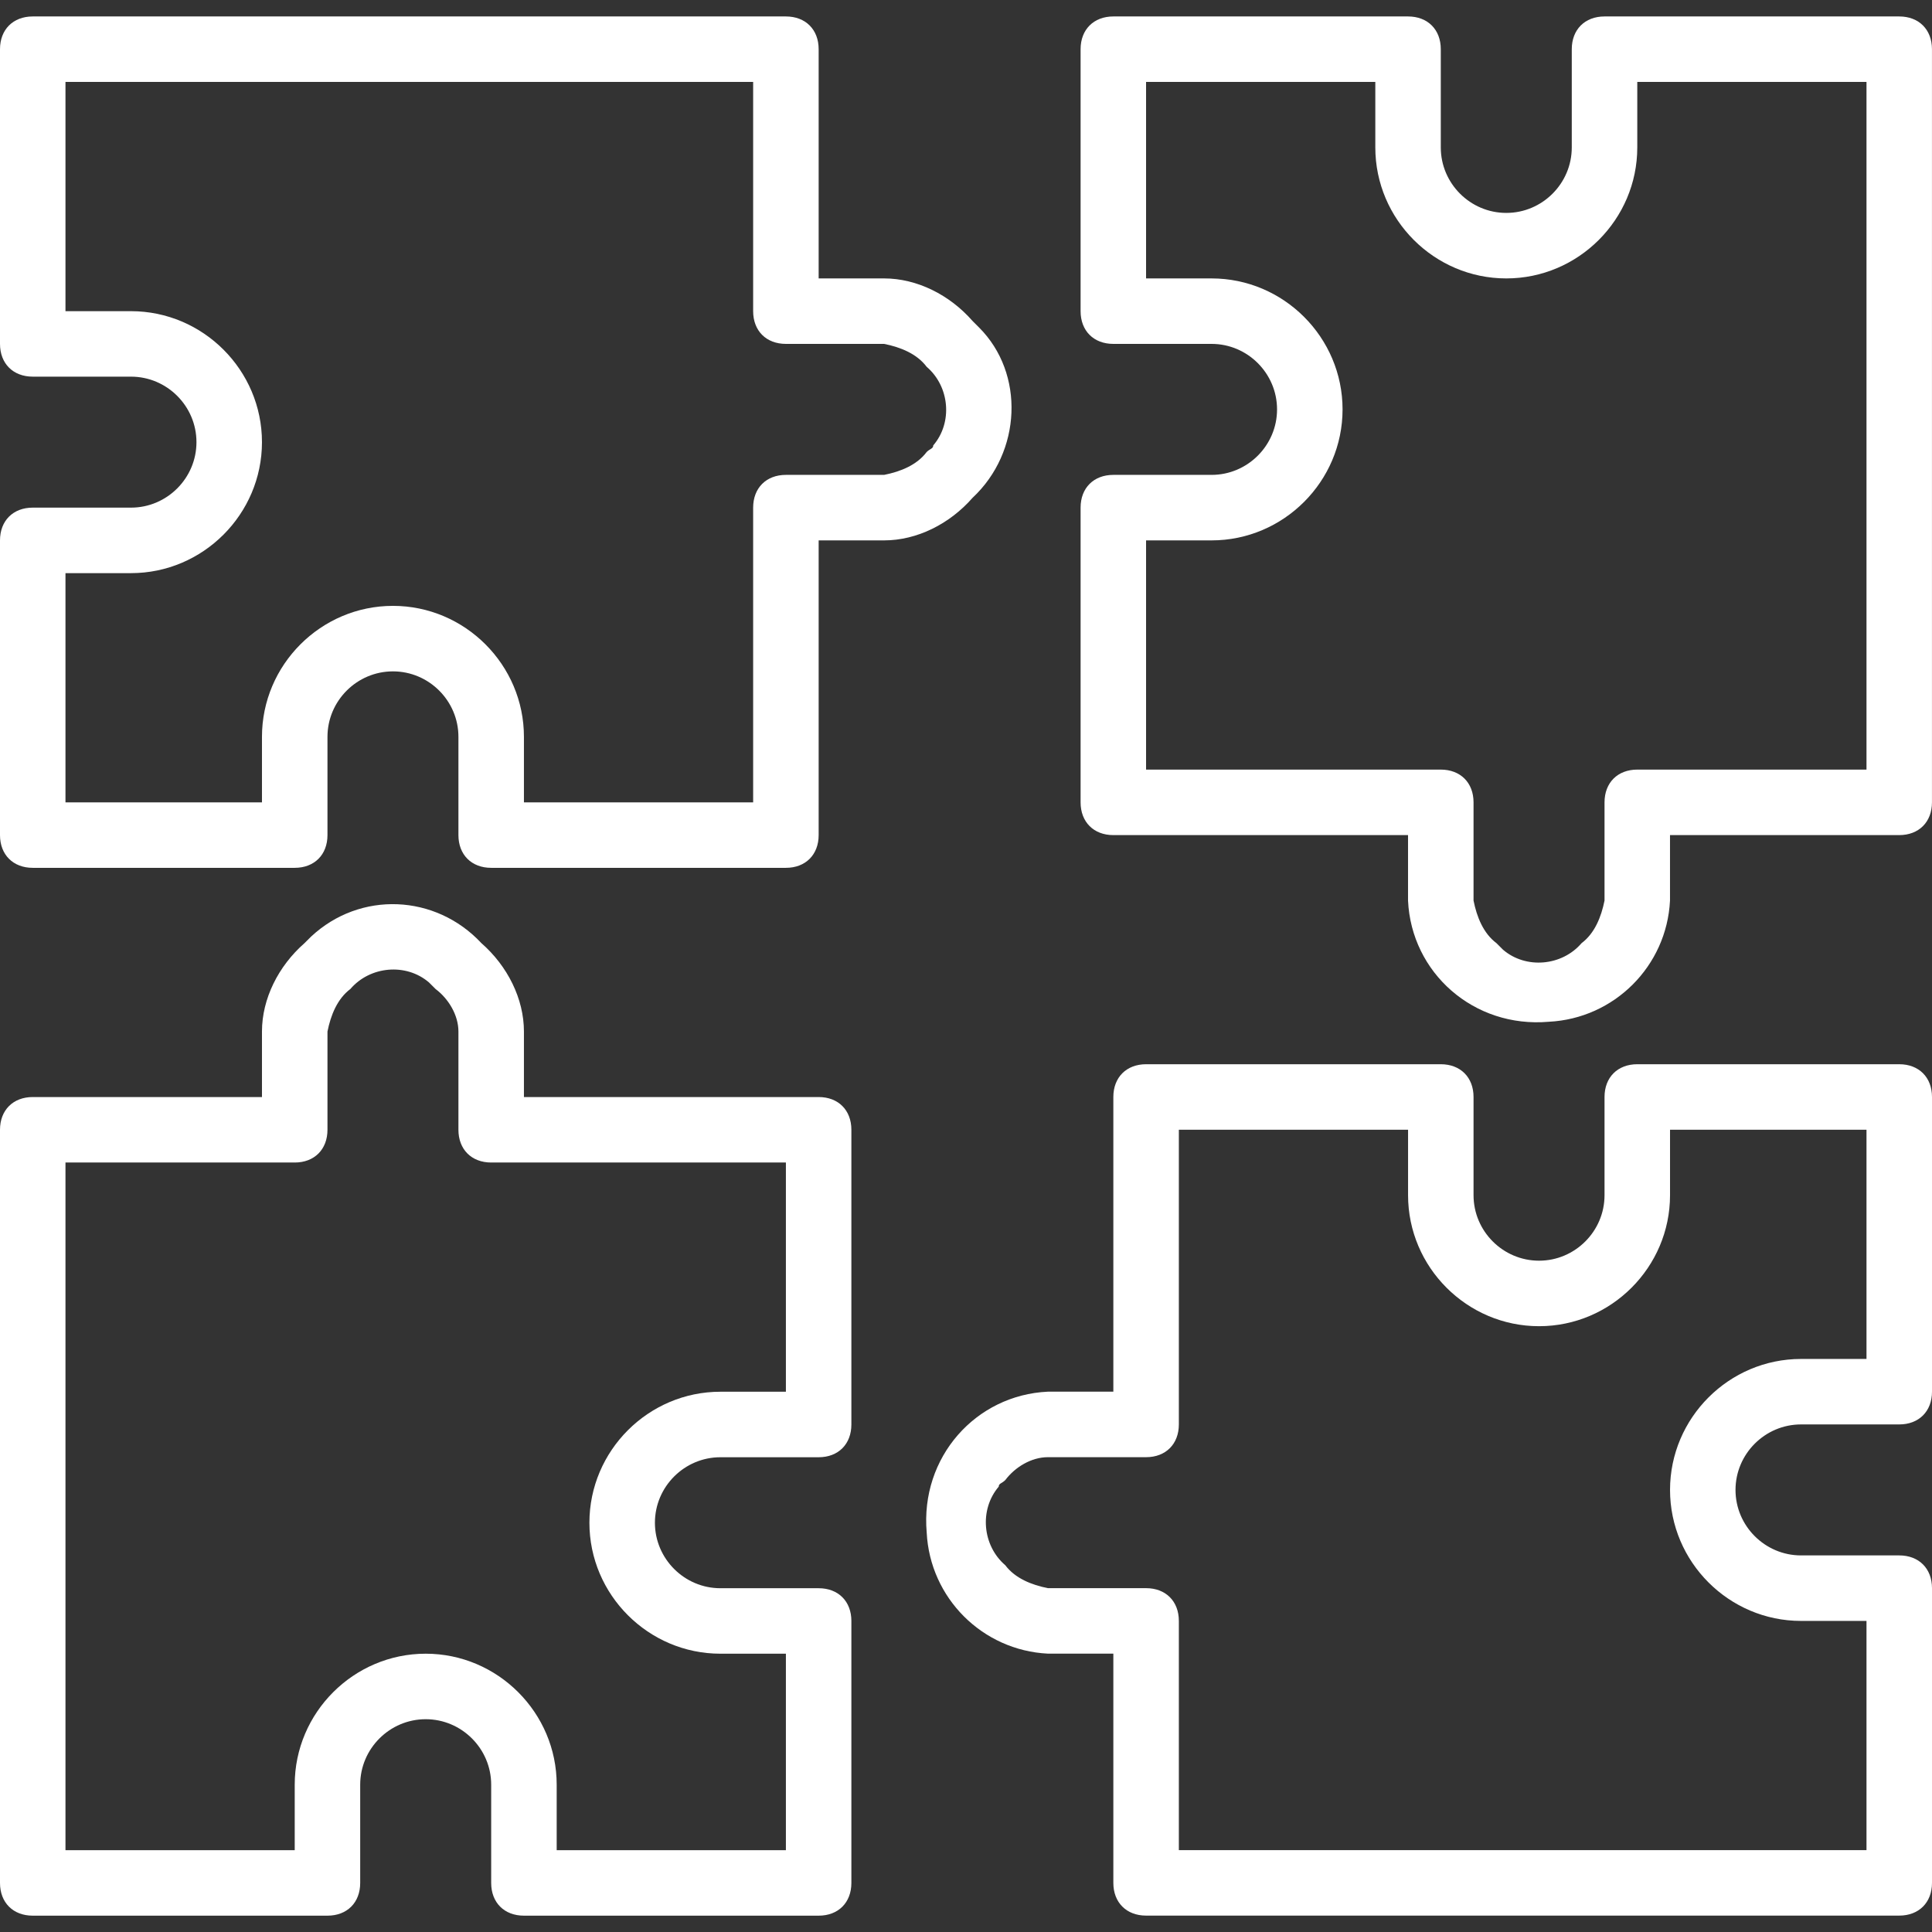 <?xml version="1.0" encoding="UTF-8"?> <svg xmlns="http://www.w3.org/2000/svg" width="64" height="64" viewBox="0 0 64 64" fill="none"><rect x="0" y="0" width="64" height="64" fill="#333333" stroke="none"/><g clip-path="url(#clip0_182_11)"><path d="M32.434 10.85C32.325 10.742 32.325 10.742 32.217 10.633C31.458 9.765 30.373 9.223 29.288 9.223H27.119V1.63C27.119 0.979 26.685 0.545 26.034 0.545H1.085C0.434 0.545 0 0.979 0 1.63V11.392C0 12.043 0.434 12.477 1.085 12.477H4.339C5.532 12.477 6.508 13.453 6.508 14.647C6.508 15.84 5.532 16.816 4.339 16.816H1.085C0.434 16.816 0 17.25 0 17.901V27.664C0 28.314 0.434 28.748 1.085 28.748H9.763C10.414 28.748 10.848 28.314 10.848 27.664V24.409C10.848 23.216 11.824 22.24 13.017 22.24C14.21 22.24 15.186 23.216 15.186 24.409V27.664C15.186 28.314 15.62 28.748 16.271 28.748H26.034C26.685 28.748 27.119 28.314 27.119 27.664V17.901H29.288C30.373 17.901 31.458 17.358 32.217 16.491C33.844 14.972 33.953 12.369 32.434 10.85ZM30.915 14.755C30.915 14.864 30.807 14.864 30.698 14.972C30.373 15.406 29.831 15.623 29.288 15.731H26.034C25.383 15.731 24.949 16.165 24.949 16.816V26.579H17.356V24.409C17.356 22.023 15.403 20.07 13.017 20.07C10.63 20.07 8.678 22.023 8.678 24.409V26.579H2.169V18.986H4.339C6.725 18.986 8.678 17.033 8.678 14.647C8.678 12.26 6.725 10.308 4.339 10.308H2.169V2.714H24.949V10.308C24.949 10.959 25.383 11.392 26.034 11.392H29.288C29.831 11.501 30.373 11.718 30.698 12.152C31.458 12.803 31.566 13.996 30.915 14.755Z" fill="white"></path><path d="M23.864 48.273H27.119C27.77 48.273 28.203 47.839 28.203 47.188V37.425C28.203 36.775 27.77 36.341 27.119 36.341H17.356V34.171C17.356 33.087 16.814 32.002 15.946 31.242C14.427 29.615 11.932 29.507 10.305 31.026C10.197 31.134 10.197 31.134 10.088 31.242C9.22 32.002 8.678 33.087 8.678 34.171V36.341H1.085C0.434 36.341 0 36.775 0 37.425V62.375C0 63.026 0.434 63.459 1.085 63.459H10.848C11.498 63.459 11.932 63.026 11.932 62.375V59.12C11.932 57.927 12.909 56.951 14.102 56.951C15.295 56.951 16.271 57.927 16.271 59.12V62.375C16.271 63.026 16.705 63.459 17.356 63.459H27.119C27.77 63.459 28.203 63.026 28.203 62.375V53.697C28.203 53.046 27.77 52.612 27.119 52.612H23.864C22.671 52.612 21.695 51.636 21.695 50.443C21.695 49.249 22.671 48.273 23.864 48.273ZM23.864 54.781H26.034V61.29H18.441V59.12C18.441 56.734 16.488 54.781 14.102 54.781C11.715 54.781 9.763 56.734 9.763 59.12V61.29H2.169V38.51H9.763C10.414 38.51 10.848 38.076 10.848 37.425V34.171C10.956 33.629 11.173 33.087 11.607 32.761C12.258 32.002 13.451 31.893 14.21 32.544C14.319 32.653 14.319 32.653 14.427 32.761C14.861 33.087 15.186 33.629 15.186 34.171V37.425C15.186 38.076 15.62 38.51 16.271 38.51H26.034V46.103H23.864C21.478 46.103 19.525 48.056 19.525 50.443C19.525 52.829 21.478 54.781 23.864 54.781Z" fill="white"></path><path d="M59.661 47.186H62.915C63.566 47.186 64 46.752 64 46.101V36.339C64 35.688 63.566 35.254 62.915 35.254H54.237C53.586 35.254 53.152 35.688 53.152 36.339V39.593C53.152 40.786 52.176 41.762 50.983 41.762C49.789 41.762 48.813 40.786 48.813 39.593V36.339C48.813 35.688 48.379 35.254 47.728 35.254H37.966C37.315 35.254 36.881 35.688 36.881 36.339V46.101H34.712C32.325 46.21 30.481 48.271 30.698 50.766C30.806 52.935 32.542 54.671 34.712 54.779H36.881V62.373C36.881 63.023 37.315 63.457 37.966 63.457H62.915C63.566 63.457 64 63.023 64 62.373V52.61C64 51.959 63.566 51.525 62.915 51.525H59.661C58.468 51.525 57.491 50.549 57.491 49.356C57.491 48.162 58.468 47.186 59.661 47.186ZM59.661 53.695H61.83V61.288H39.051V53.695C39.051 53.044 38.617 52.61 37.966 52.61H34.712C34.169 52.501 33.627 52.284 33.301 51.85C32.542 51.2 32.434 50.007 33.084 49.247C33.084 49.139 33.193 49.139 33.301 49.03C33.627 48.596 34.169 48.271 34.712 48.271H37.966C38.617 48.271 39.051 47.837 39.051 47.186V37.423H46.644V39.593C46.644 41.979 48.596 43.932 50.983 43.932C53.369 43.932 55.322 41.979 55.322 39.593V37.423H61.83V45.017H59.661C57.274 45.017 55.322 46.969 55.322 49.356C55.322 51.742 57.274 53.695 59.661 53.695Z" fill="white"></path><path d="M62.914 0.545H53.152C52.501 0.545 52.067 0.979 52.067 1.63V4.884C52.067 6.077 51.091 7.053 49.898 7.053C48.704 7.053 47.728 6.077 47.728 4.884V1.63C47.728 0.979 47.294 0.545 46.643 0.545H36.881C36.23 0.545 35.796 0.979 35.796 1.63V10.308C35.796 10.959 36.23 11.392 36.881 11.392H40.135C41.328 11.392 42.304 12.369 42.304 13.562C42.304 14.755 41.328 15.731 40.135 15.731H36.881C36.23 15.731 35.796 16.165 35.796 16.816V26.579C35.796 27.23 36.23 27.664 36.881 27.664H46.643V29.833C46.752 32.219 48.813 34.064 51.308 33.847C53.477 33.738 55.213 32.002 55.321 29.833V27.664H62.914C63.565 27.664 63.999 27.23 63.999 26.579V1.63C63.999 0.979 63.565 0.545 62.914 0.545ZM61.83 25.494H54.237C53.586 25.494 53.152 25.928 53.152 26.579V29.833C53.043 30.375 52.826 30.918 52.392 31.243C51.742 32.002 50.548 32.111 49.789 31.46C49.681 31.352 49.681 31.352 49.572 31.243C49.138 30.918 48.921 30.375 48.813 29.833V26.579C48.813 25.928 48.379 25.494 47.728 25.494H37.965V17.901H40.135C42.521 17.901 44.474 15.948 44.474 13.562C44.474 11.175 42.521 9.223 40.135 9.223H37.965V2.714H45.559V4.884C45.559 7.27 47.511 9.223 49.898 9.223C52.284 9.223 54.237 7.27 54.237 4.884V2.714H61.83V25.494Z" fill="white"></path></g><defs><clipPath id="clip0_182_11"><rect width="64" height="64" fill="white"></rect></clipPath></defs></svg> 